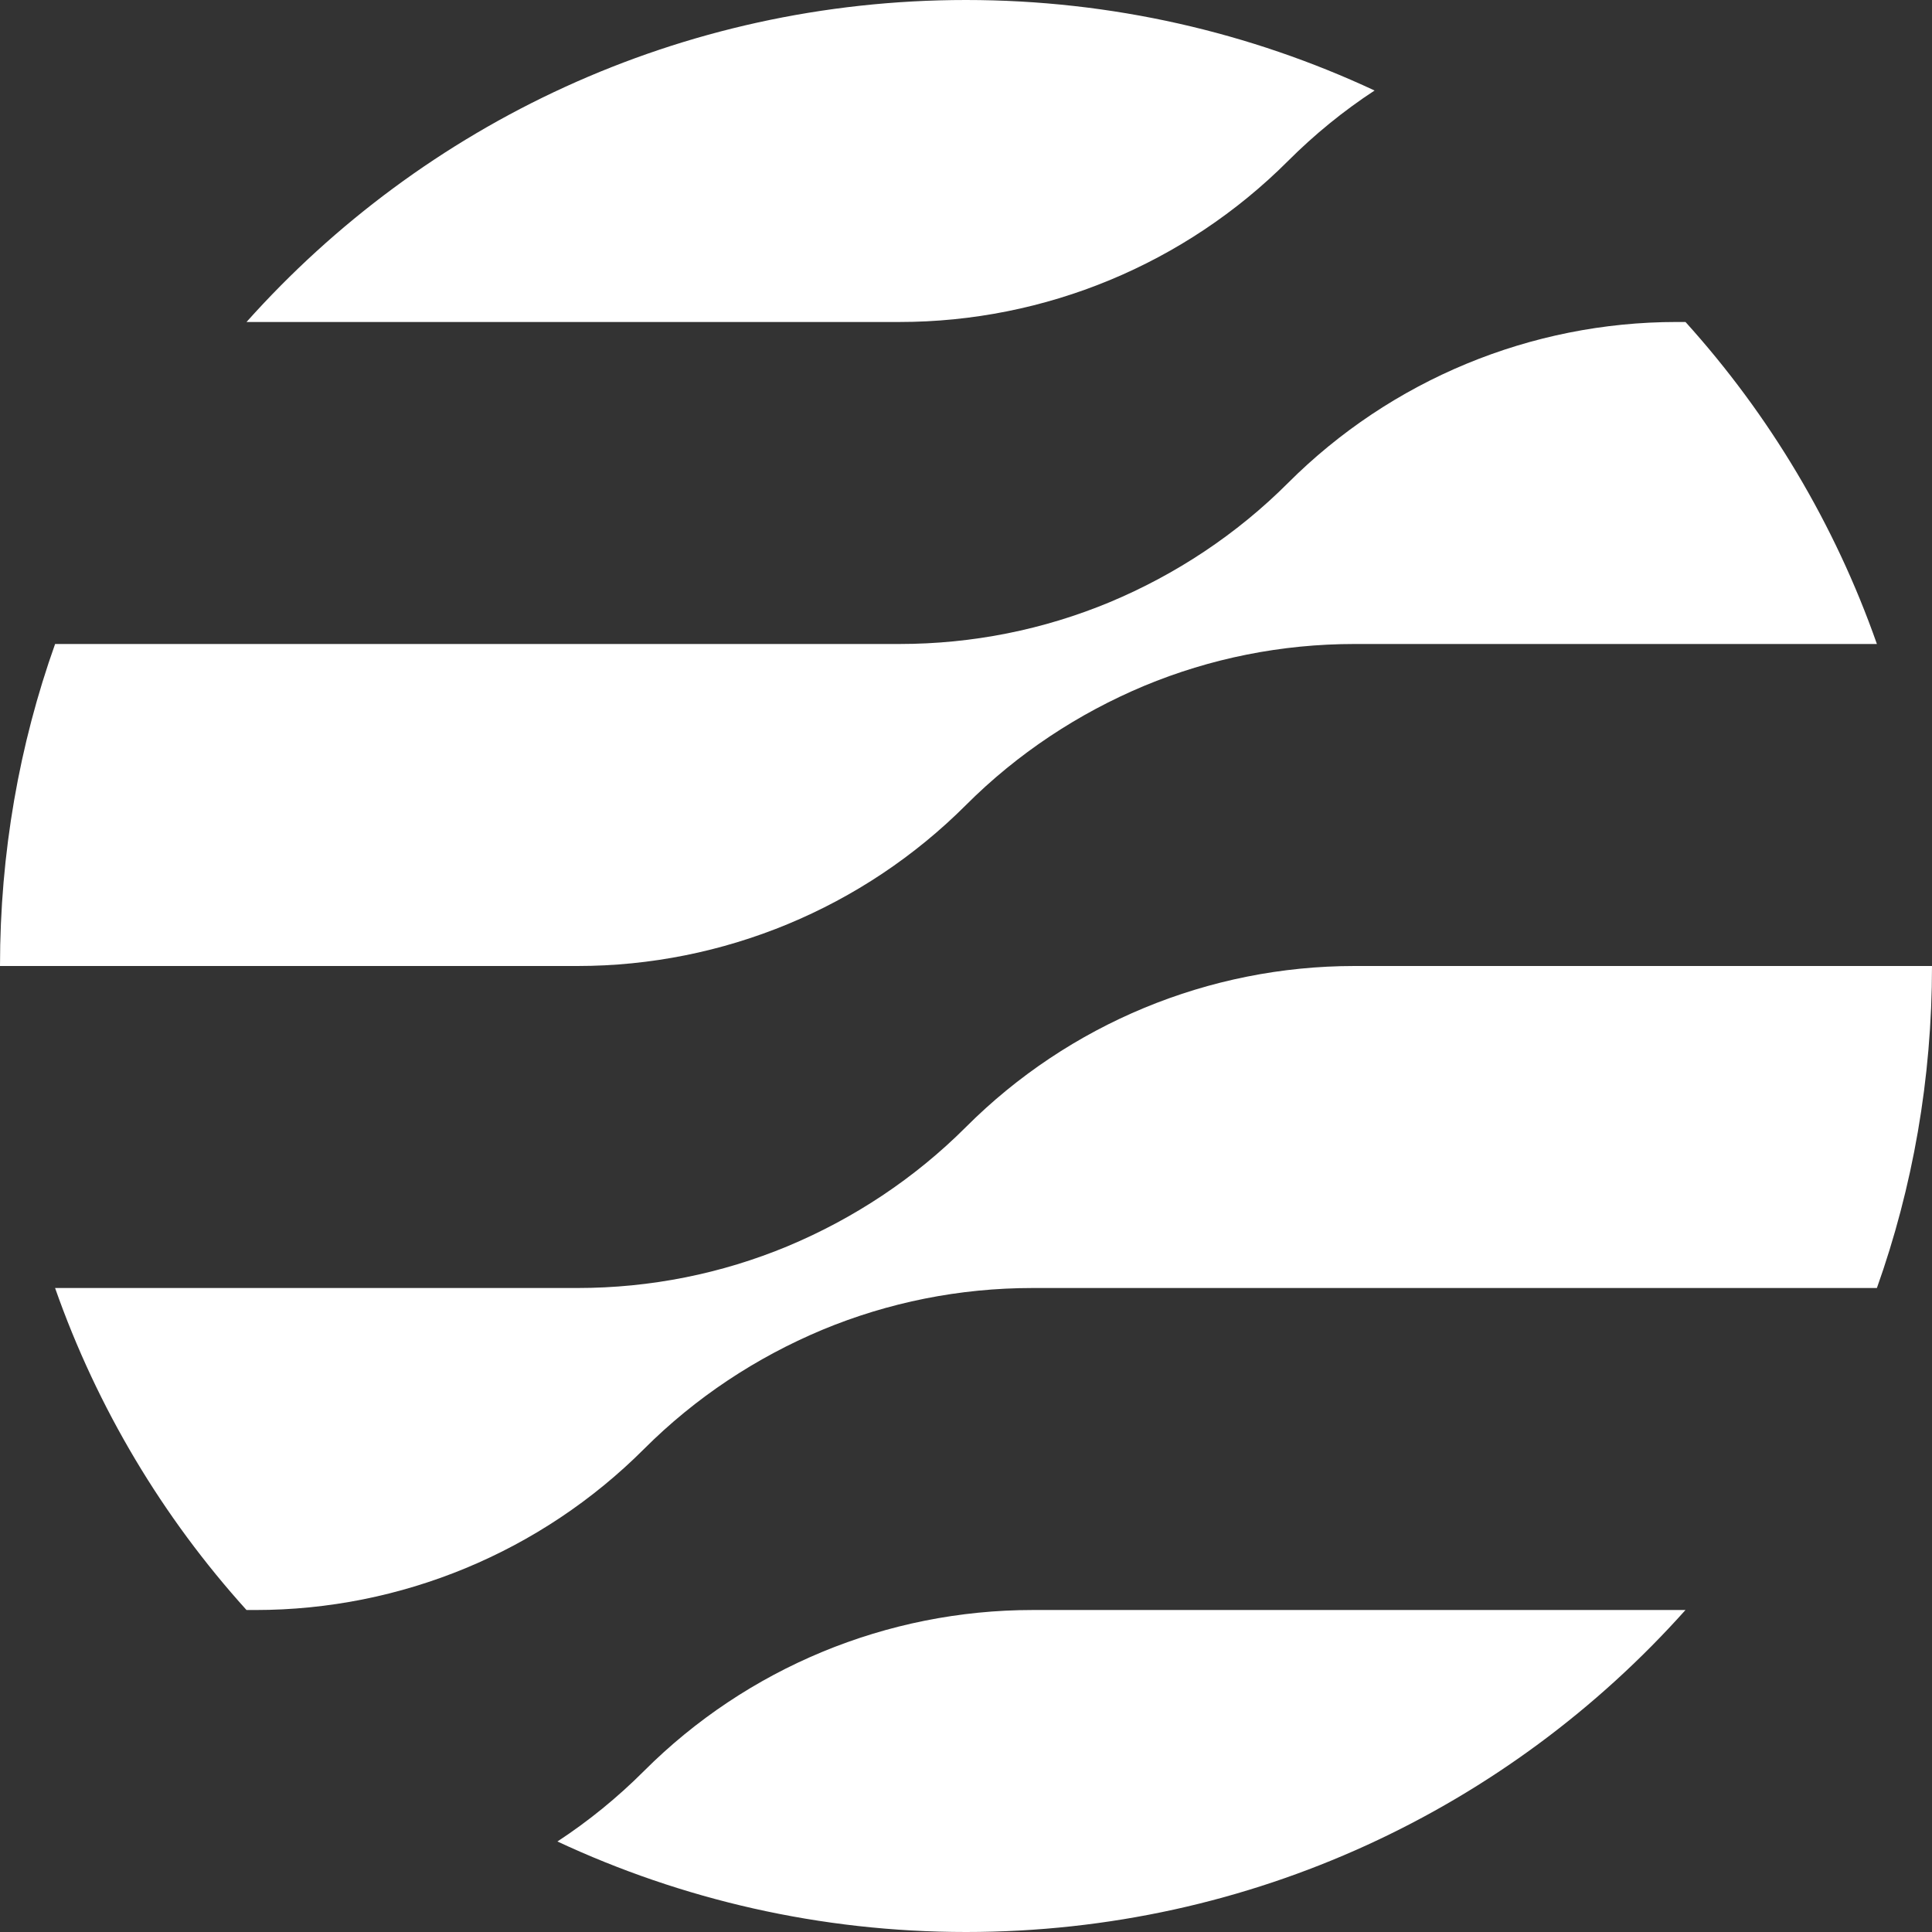 <svg xmlns="http://www.w3.org/2000/svg" xmlns:svg="http://www.w3.org/2000/svg" id="Ebene_1" viewBox="0 0 1000 1000" width="1000" height="1000"><rect x="0" y="0" width="1000" height="1000" fill="#333333" stroke="none"/><defs id="defs4"><style id="style2">.cls-1{fill:#fff;}</style></defs><path class="cls-1" d="M 465.55,166.67 H 127.59 C 219.07,64.26 352.03,0 500,0 575.55,0 647.22,16.85 711.48,46.85 695.37,57.4 680.37,69.63 666.67,83.33 613.34,136.66 540.93,166.66 465.56,166.66 Z" id="path6"></path><path class="cls-1" d="M 298.89,500 H 0 C 0,441.48 10,385.37 28.52,333.33 h 437.04 c 37.77,0 74.63,-7.41 108.89,-21.67 34.07,-14.26 65.56,-35 92.22,-61.67 53.33,-53.33 125.74,-83.33 201.11,-83.33 h 4.63 c 43.33,47.96 77.22,104.44 99.07,166.67 H 701.11 c -37.77,0 -74.63,7.41 -108.89,21.67 C 558.15,369.26 526.66,390 500,416.67 446.67,470 374.26,500 298.89,500 Z" id="path8"></path><path class="cls-1" d="M 534.44,833.33 H 872.41 C 780.93,935.74 647.97,1000 500,1000 c -75.56,0 -147.22,-16.85 -211.48,-46.85 16.11,-10.55 31.11,-22.78 44.81,-36.48 53.33,-53.33 125.74,-83.33 201.11,-83.33 z" id="path10"></path><path class="cls-1" d="m 1000,500 c 0,58.52 -10,114.63 -28.52,166.67 H 534.44 c -37.77,0 -74.63,7.41 -108.89,21.67 -34.07,14.26 -65.56,35 -92.22,61.67 -53.33,53.33 -125.74,83.33 -201.11,83.33 h -4.63 C 84.26,785.38 50.36,728.9 28.51,666.67 h 270.37 c 37.77,0 74.63,-7.41 108.89,-21.67 34.07,-14.26 65.56,-35 92.22,-61.67 C 553.32,530 625.73,500 701.1,500 h 298.89 z" id="path12"></path></svg>